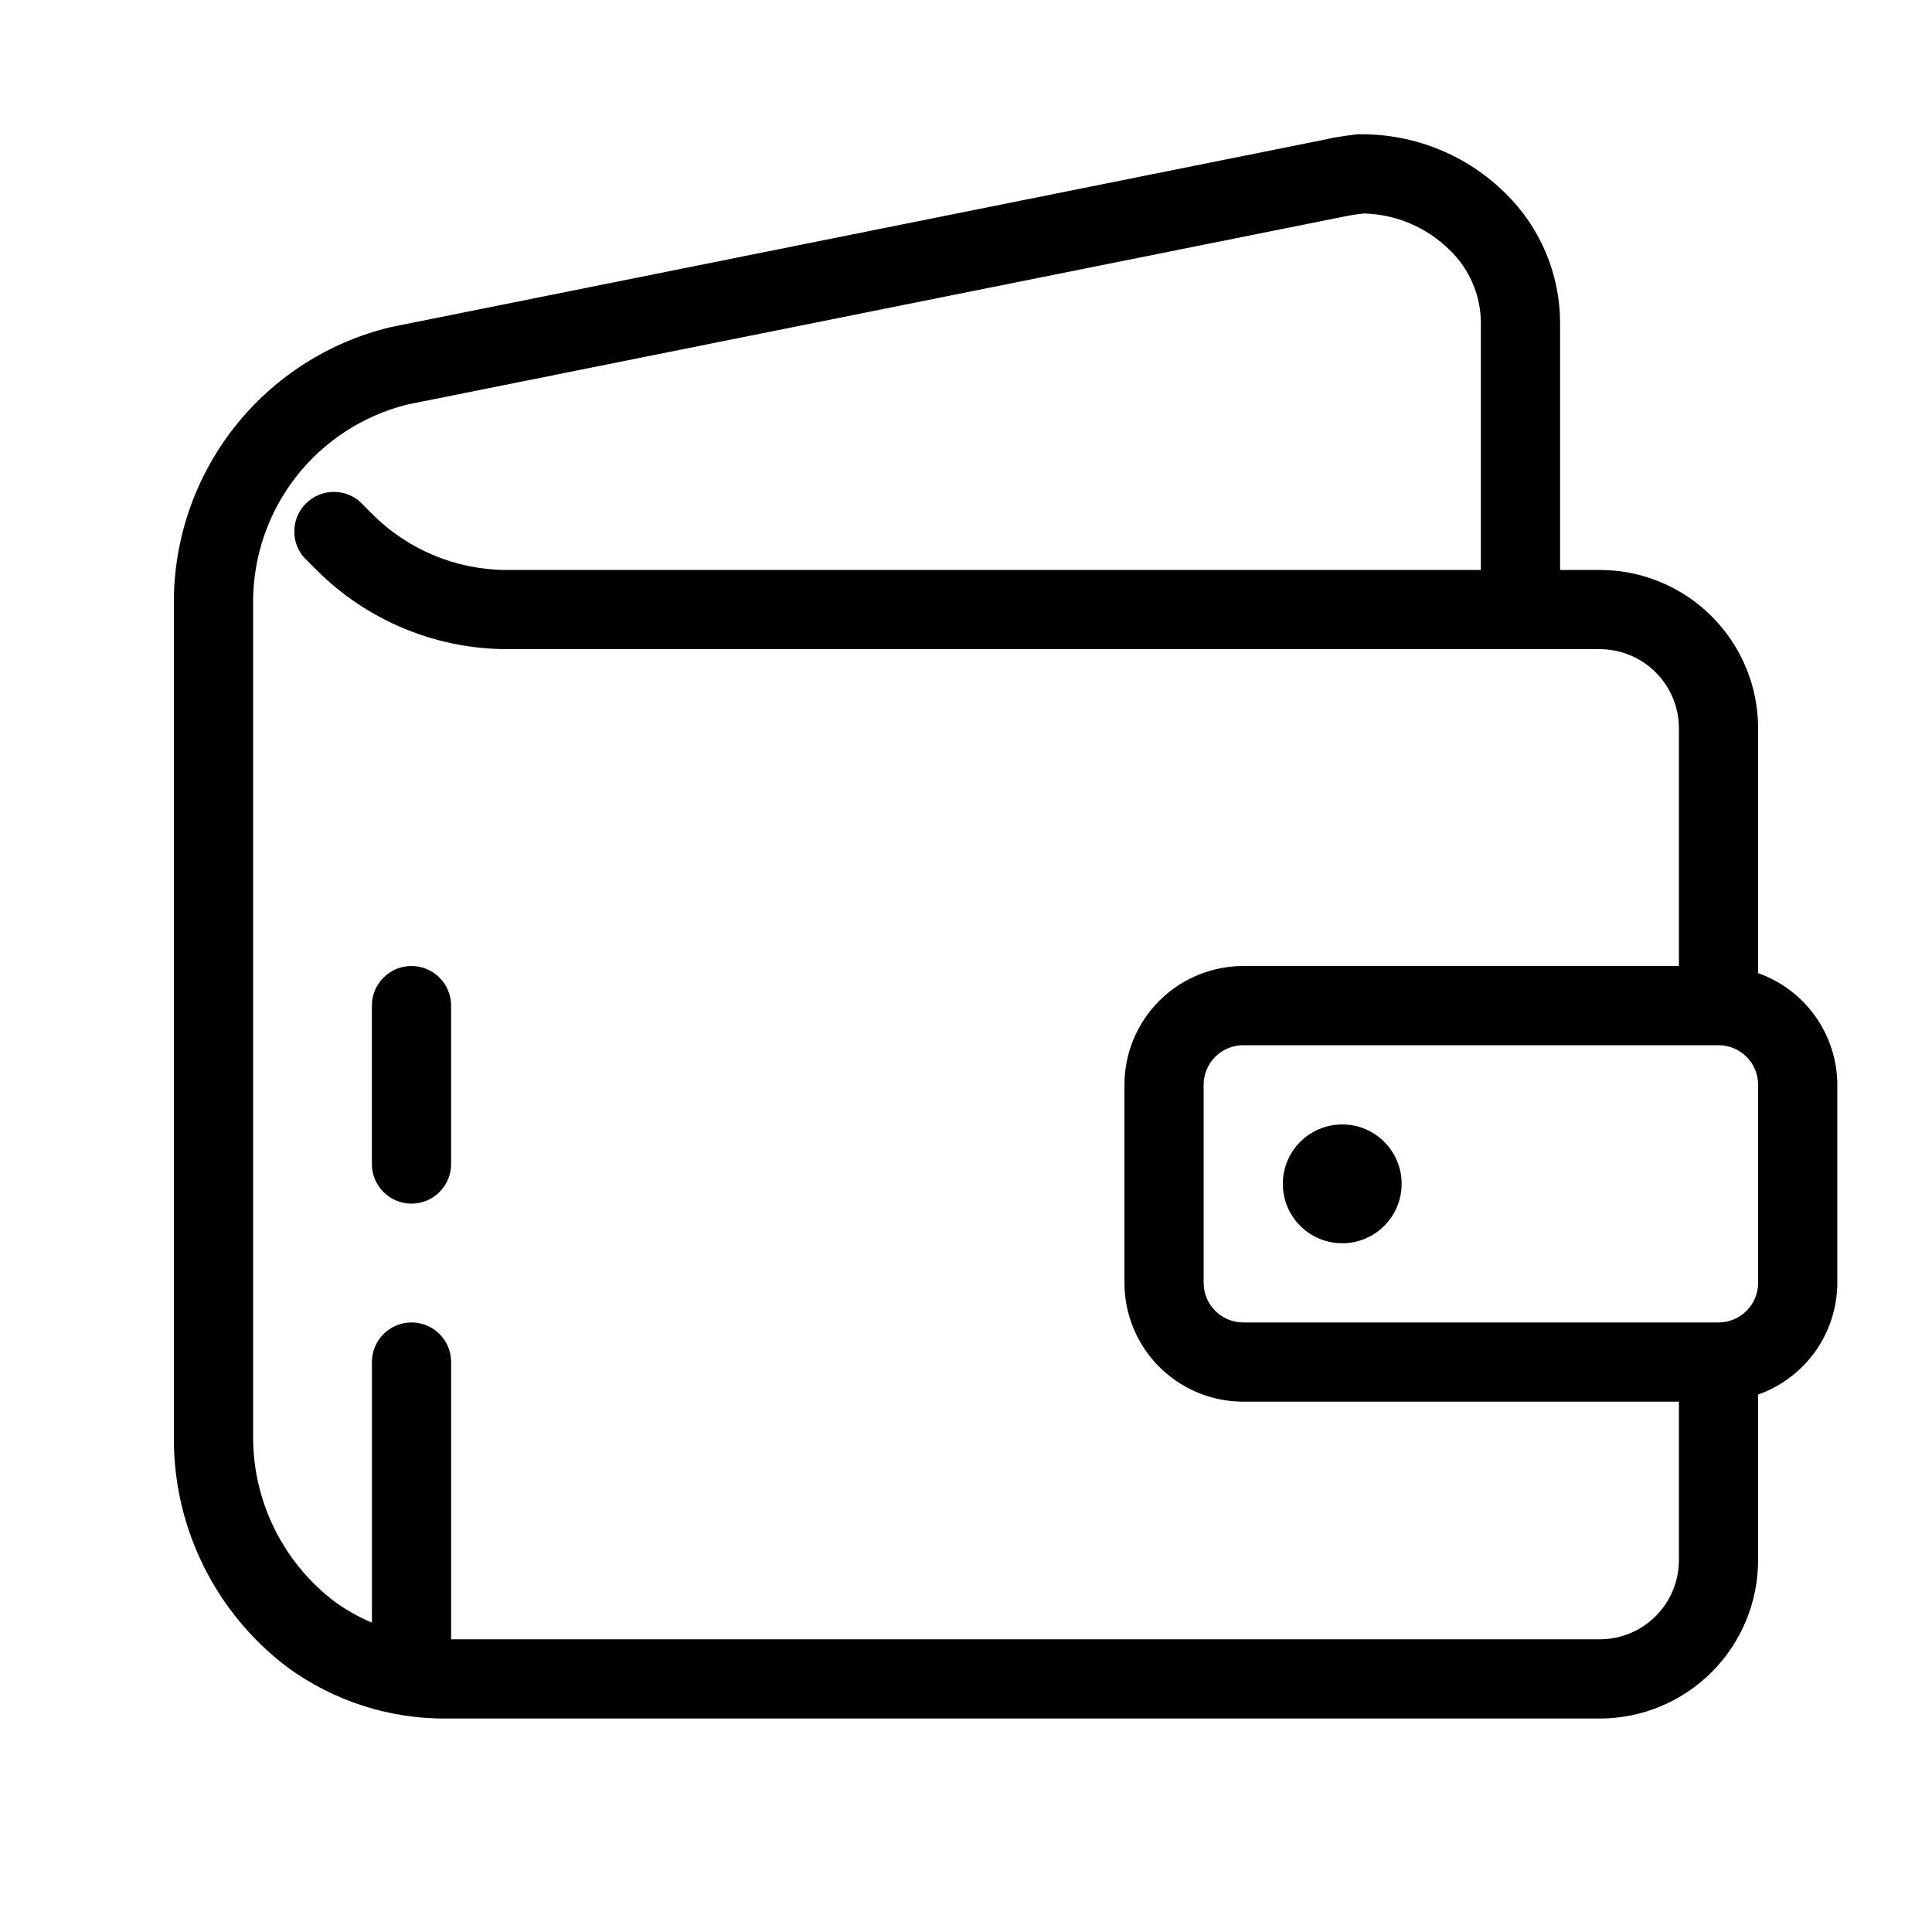 <?xml version="1.0" encoding="UTF-8"?>
<!-- Uploaded to: ICON Repo, www.svgrepo.com, Generator: ICON Repo Mixer Tools -->
<svg fill="#000000" width="800px" height="800px" version="1.1" viewBox="144 144 512 512" xmlns="http://www.w3.org/2000/svg">
 <g>
  <path d="m609.92 401.89v-64.863c0-11.137-4.422-21.816-12.297-29.688-7.871-7.875-18.551-12.297-29.688-12.297h-10.496v-65.496c-0.02-12.871-5.199-25.195-14.379-34.219-10.121-10.074-23.82-15.734-38.102-15.742h-1.258s-5.457 0.629-7.871 1.258l-248.34 49.859c-16.465 3.957-31.102 13.375-41.527 26.719-10.426 13.34-16.023 29.82-15.887 46.75v221.47c0.082 23.629 11.184 45.871 30.02 60.141 12.344 9.062 27.301 13.852 42.613 13.645h305.22c11.137 0 21.816-4.422 29.688-12.297 7.875-7.871 12.297-18.551 12.297-29.688v-43.871c6.125-2.168 11.43-6.172 15.191-11.473 3.758-5.297 5.785-11.629 5.801-18.129v-52.477c-0.016-6.5-2.043-12.828-5.801-18.129-3.762-5.301-9.066-9.305-15.191-11.473zm-41.984 176.54h-304.38v-73.473c0-5.797-4.699-10.496-10.496-10.496-5.797 0-10.496 4.699-10.496 10.496v69.066c-3.492-1.473-6.801-3.34-9.867-5.562-13.562-10.297-21.555-26.32-21.621-43.352v-221.46c-0.039-12.082 3.984-23.828 11.43-33.348 7.441-9.52 17.871-16.258 29.609-19.133l248.44-49.855c1.629-0.328 3.277-0.574 4.934-0.734 8.508 0.219 16.617 3.672 22.672 9.656 5.262 5.051 8.25 12.02 8.289 19.312v65.496h-258.3c-13.371-0.051-26.168-5.414-35.582-14.906l-3.254-3.254c-4.164-3.566-10.371-3.324-14.25 0.551-3.875 3.879-4.117 10.086-0.551 14.25l3.359 3.359c13.336 13.352 31.406 20.895 50.277 20.992h289.79c5.57 0 10.91 2.211 14.844 6.148 3.938 3.938 6.148 9.273 6.148 14.844v62.977h-115.45c-8.352 0-16.363 3.316-22.266 9.223-5.906 5.902-9.223 13.914-9.223 22.266v52.48-0.004c0 8.352 3.316 16.363 9.223 22.266 5.902 5.906 13.914 9.223 22.266 9.223h115.45v41.984c0 5.57-2.211 10.91-6.148 14.844-3.934 3.938-9.273 6.148-14.844 6.148zm41.984-94.465c0 2.785-1.105 5.457-3.074 7.422-1.969 1.969-4.637 3.074-7.422 3.074h-125.95c-5.797 0-10.496-4.699-10.496-10.496v-52.477c0-5.797 4.699-10.496 10.496-10.496h125.95c2.785 0 5.453 1.105 7.422 3.074 1.969 1.965 3.074 4.637 3.074 7.422z"/>
  <path d="m515.45 457.73c0 8.695-7.047 15.746-15.742 15.746-8.695 0-15.746-7.051-15.746-15.746 0-8.695 7.051-15.742 15.746-15.742 8.695 0 15.742 7.047 15.742 15.742"/>
  <path d="m253.05 400c-5.797 0-10.496 4.699-10.496 10.496v41.984c0 5.797 4.699 10.496 10.496 10.496 5.797 0 10.496-4.699 10.496-10.496v-41.984c0-2.785-1.105-5.453-3.074-7.422s-4.641-3.074-7.422-3.074z"/>
 </g>
</svg>